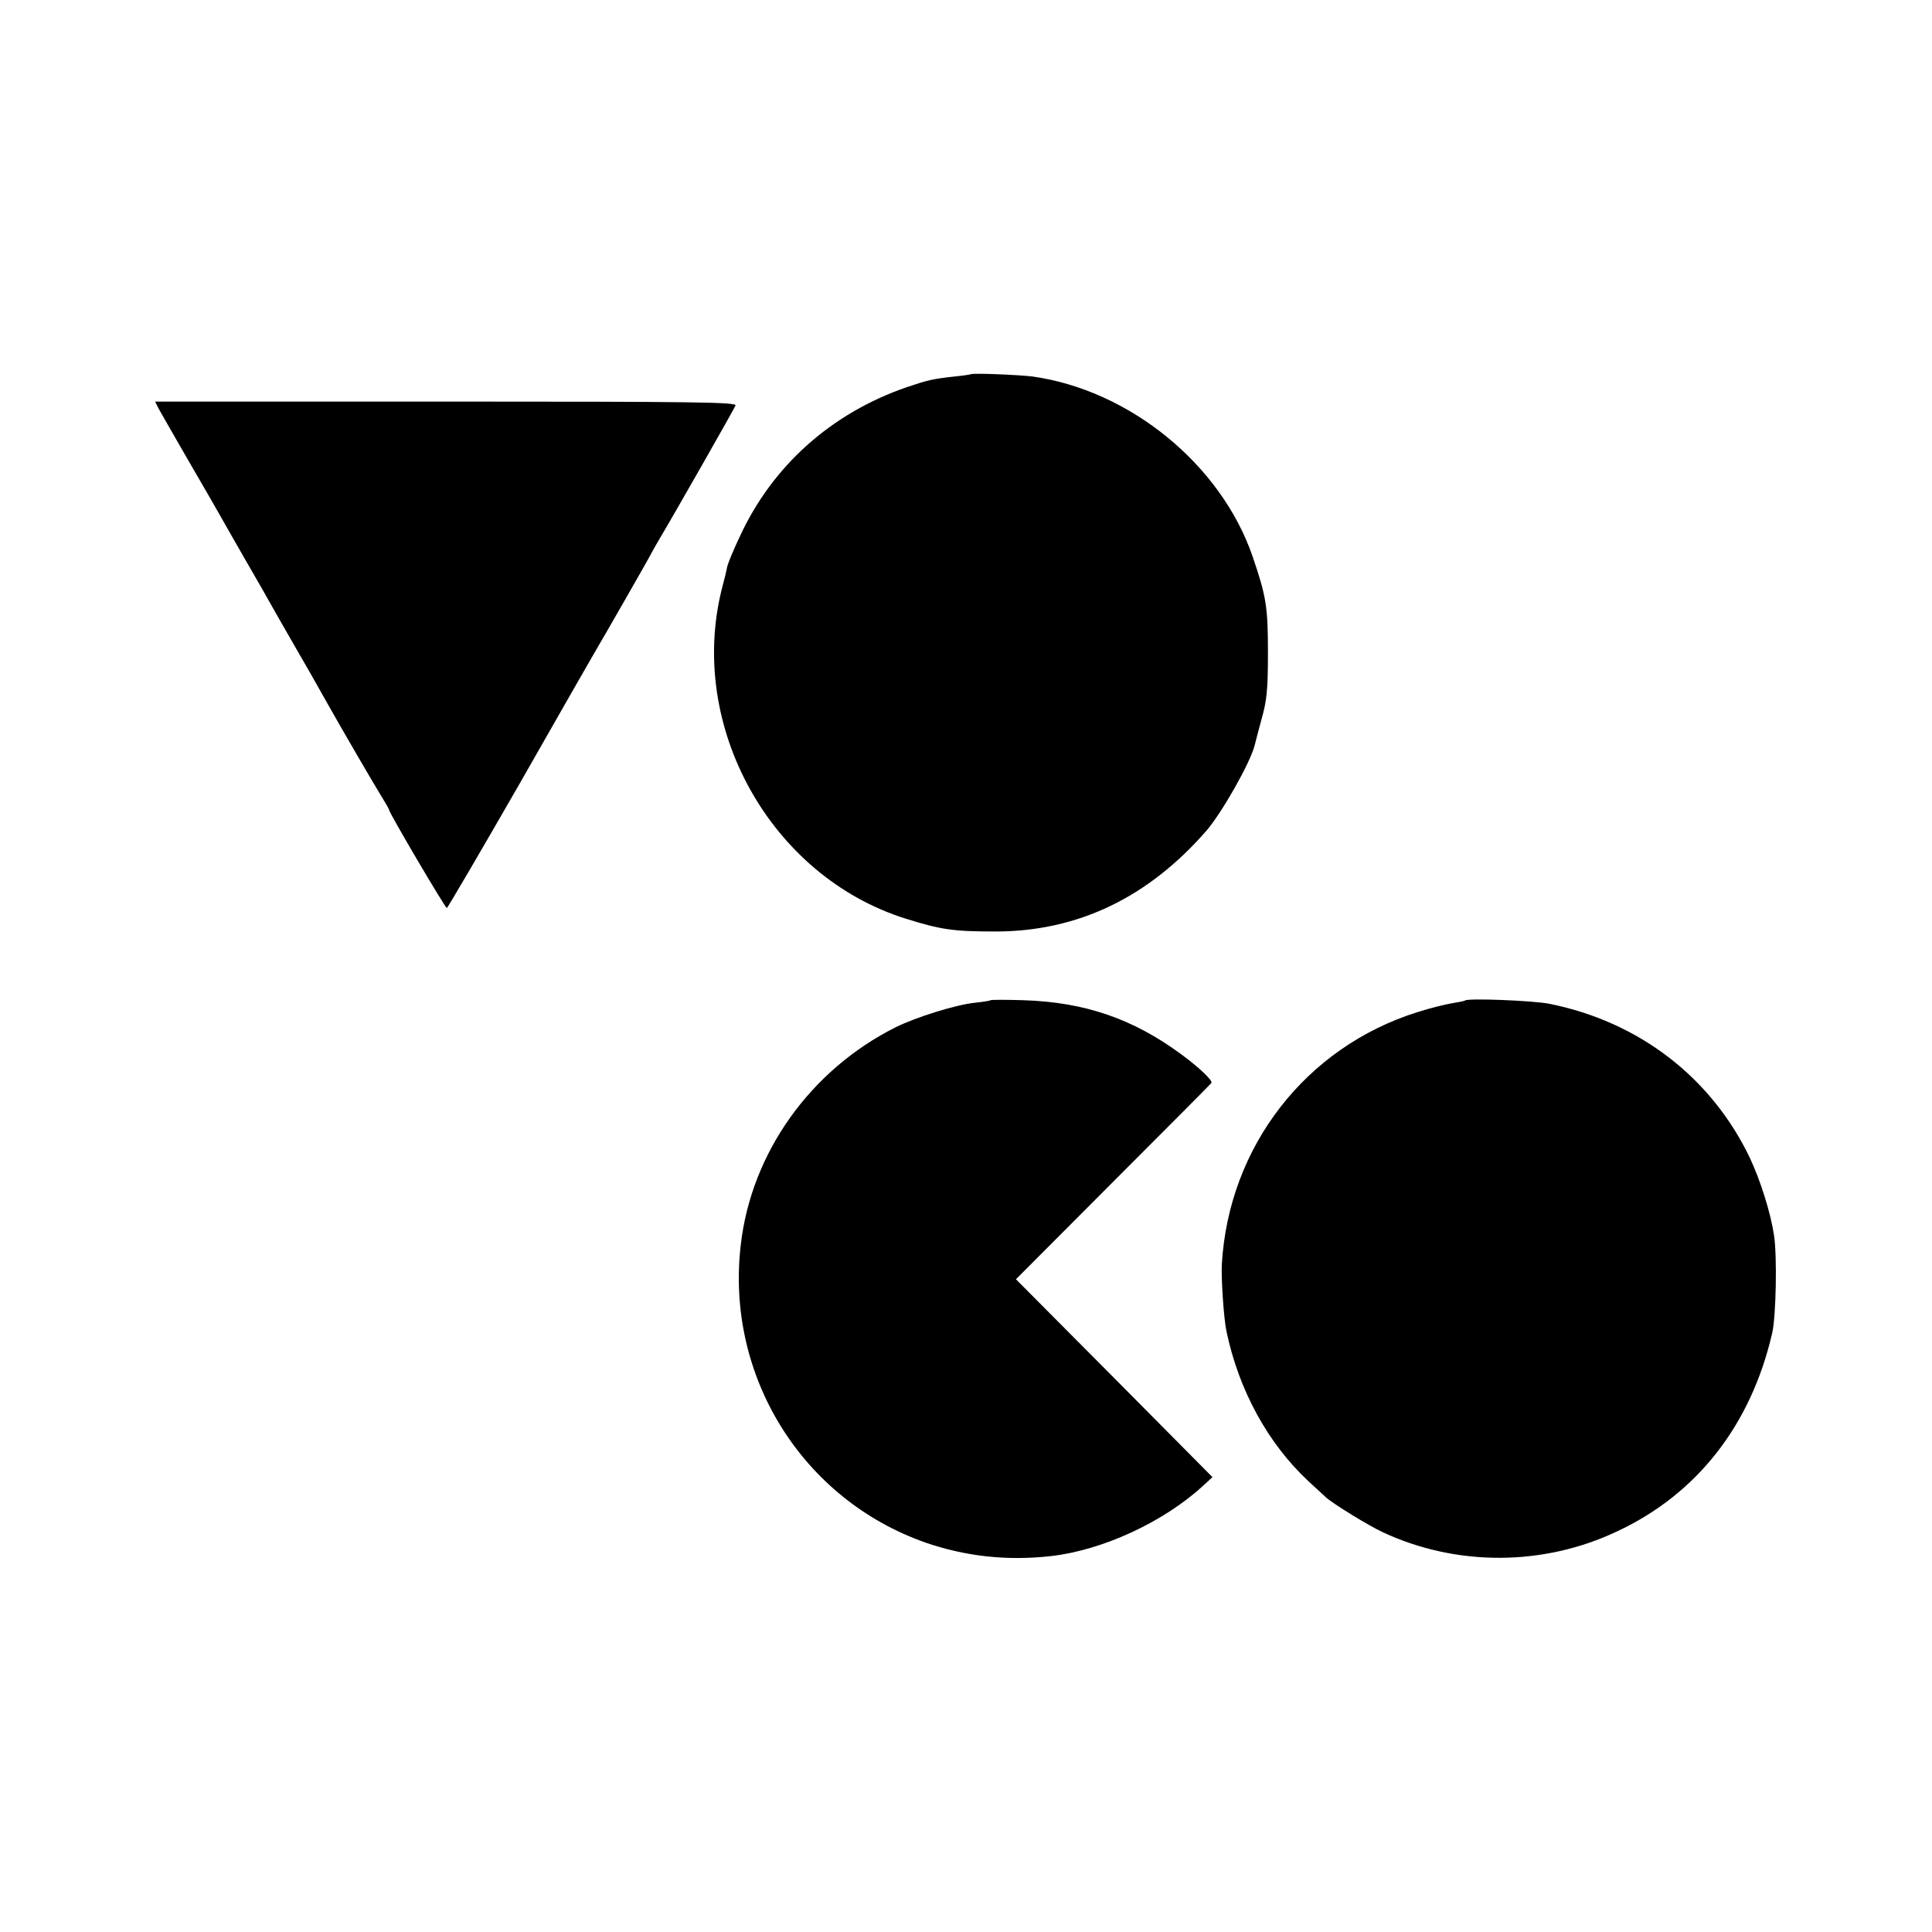 <?xml version="1.0" standalone="no"?>
<!DOCTYPE svg PUBLIC "-//W3C//DTD SVG 20010904//EN"
 "http://www.w3.org/TR/2001/REC-SVG-20010904/DTD/svg10.dtd">
<svg version="1.0" xmlns="http://www.w3.org/2000/svg"
 width="700pt" height="700pt" viewBox="0 0 700 700"
 preserveAspectRatio="xMidYMid meet">
<g transform="translate(0,700) scale(0.1,-0.1)"
fill="#000000" stroke="none">
<path d="M3517 5644 c-1 -1 -27 -5 -57 -8 -82 -9 -98 -13 -175 -39 -273 -94
-487 -285 -605 -542 -22 -46 -42 -95 -45 -107 -2 -13 -11 -50 -20 -83 -124
-498 177 -1039 665 -1193 131 -41 174 -47 330 -47 296 1 550 123 761 365 56
65 159 246 175 310 2 8 13 51 25 95 19 67 23 106 23 240 0 166 -6 204 -56 350
-115 333 -446 602 -798 651 -50 6 -217 13 -223 8z"/>
<path d="M575 5519 c8 -14 55 -97 106 -185 51 -87 101 -175 112 -194 11 -19
54 -96 97 -170 43 -74 88 -153 100 -175 12 -22 50 -87 83 -145 34 -58 77 -134
97 -170 70 -125 187 -325 213 -367 15 -24 27 -45 27 -48 0 -10 203 -355 209
-355 3 1 122 204 265 453 142 249 262 459 267 467 32 54 207 359 212 371 4 8
17 30 28 49 49 82 269 468 274 481 4 12 -149 14 -1049 14 l-1054 0 13 -26z"/>
<path d="M3589 3376 c-2 -2 -27 -6 -56 -9 -69 -7 -213 -52 -288 -89 -309 -155
-523 -455 -561 -788 -56 -475 222 -922 669 -1079 145 -50 295 -67 455 -49 186
21 407 123 549 253 l36 33 -356 359 -356 358 352 353 c194 194 354 355 356
358 7 7 -41 54 -109 104 -175 129 -350 189 -571 196 -64 2 -118 2 -120 0z"/>
<path d="M5308 3375 c-2 -2 -23 -6 -47 -10 -25 -4 -81 -18 -125 -32 -405 -127
-684 -487 -709 -913 -3 -51 7 -200 17 -245 45 -213 150 -405 297 -542 29 -26
57 -53 63 -58 25 -23 155 -103 207 -127 267 -124 580 -123 847 3 290 135 486
385 563 719 14 60 18 276 7 352 -12 82 -49 200 -88 283 -140 292 -402 493
-726 558 -60 12 -297 21 -306 12z"/>
</g>
</svg>
